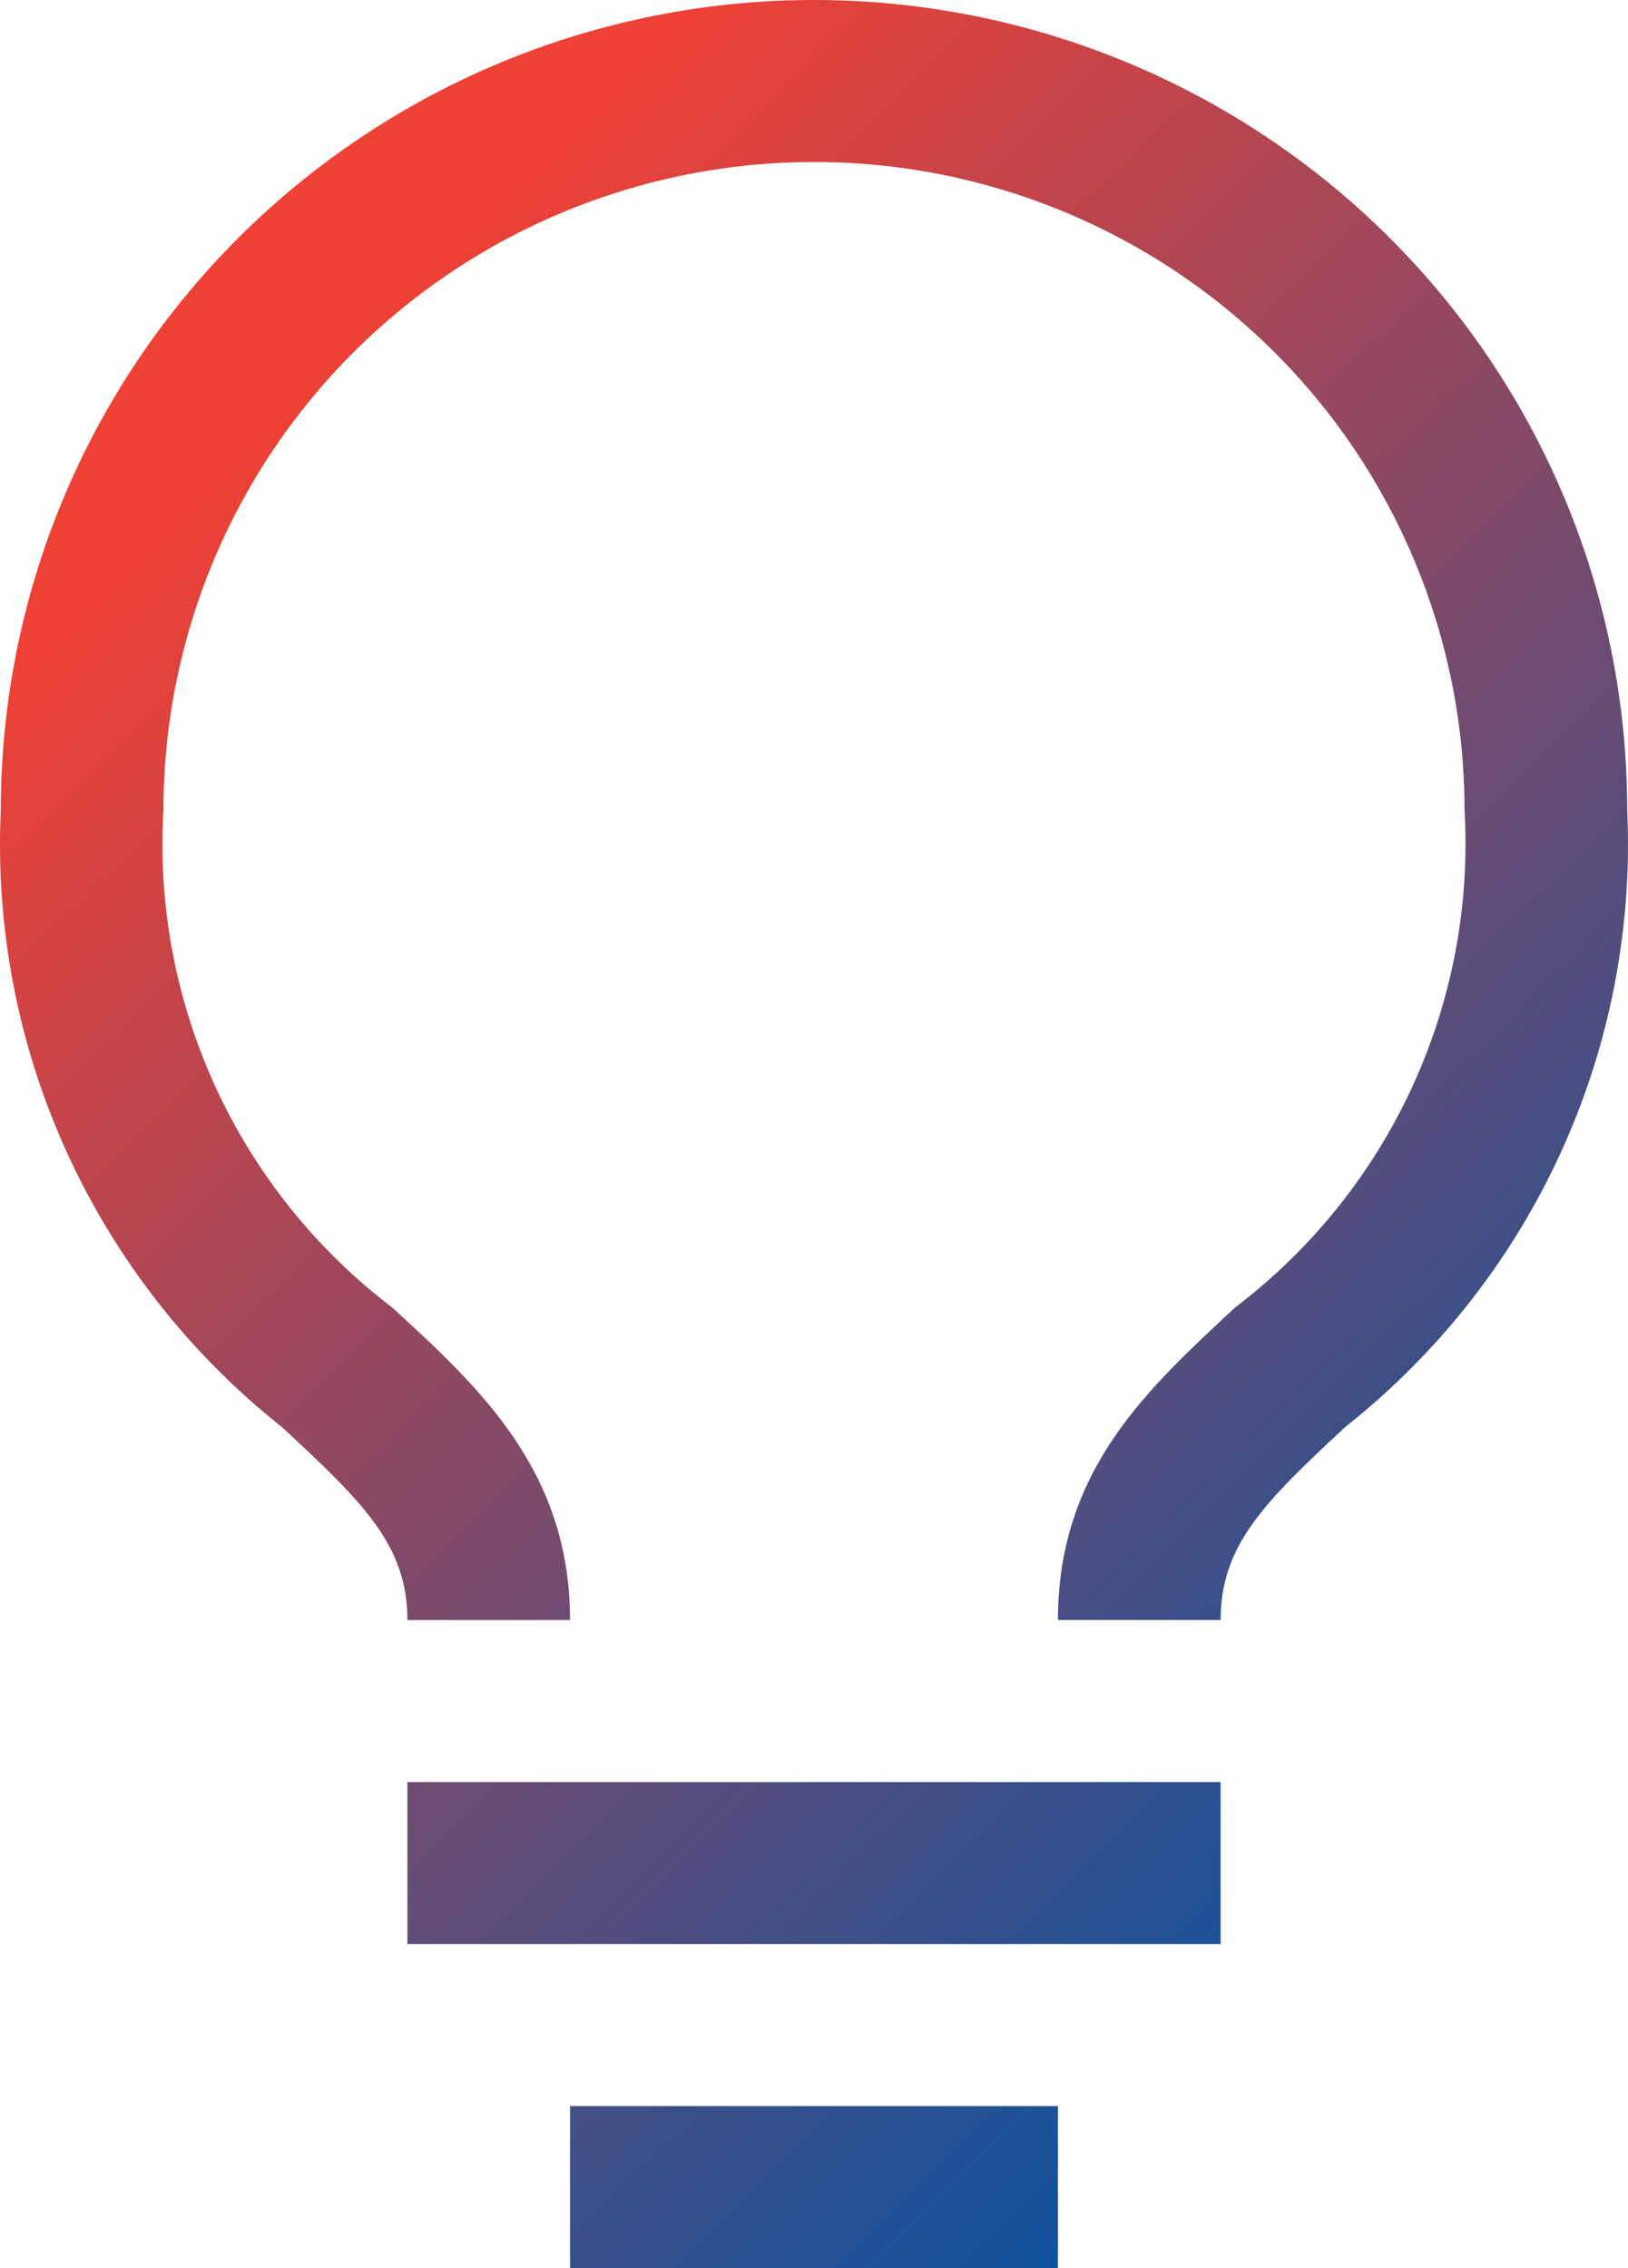 <?xml version="1.0" encoding="utf-8"?>
<!-- Generator: Adobe Illustrator 16.0.0, SVG Export Plug-In . SVG Version: 6.00 Build 0)  -->
<!DOCTYPE svg PUBLIC "-//W3C//DTD SVG 1.1//EN" "http://www.w3.org/Graphics/SVG/1.1/DTD/svg11.dtd">
<svg version="1.1" id="Layer_1" xmlns="http://www.w3.org/2000/svg" xmlns:xlink="http://www.w3.org/1999/xlink" x="0px" y="0px"
	 width="84px" height="117px" viewBox="0 0 84 117" enable-background="new 0 0 84 117" xml:space="preserve">
<linearGradient id="SVGID_1_" gradientUnits="userSpaceOnUse" x1="10.751" y1="24.279" x2="83.251" y2="97.779">
	<stop  offset="0" style="stop-color:#EF4135"/>
	<stop  offset="1" style="stop-color:#0054A4"/>
</linearGradient>
<path fill="url(#SVGID_1_)" d="M21.021,91.93H62.98v8.356H21.021V91.93z M29.413,108.643h25.175V117H29.413V108.643z M42,0
	C30.872,0,20.2,4.402,12.331,12.239C4.462,20.076,0.042,30.704,0.042,41.786c-0.284,6.073,0.885,12.126,3.409,17.662
	c2.524,5.534,6.331,10.395,11.109,14.18c4.196,3.886,6.461,6.101,6.461,9.944h8.392c0-7.688-4.657-11.992-9.188-16.131
	c-3.922-2.989-7.047-6.893-9.103-11.365c-2.055-4.473-2.978-9.379-2.688-14.29c0-8.866,3.537-17.369,9.832-23.638
	S33.098,8.357,42,8.357c8.902,0,17.441,3.522,23.736,9.791s9.83,14.772,9.83,23.638c0.287,4.914-0.644,9.823-2.705,14.296
	c-2.063,4.473-5.197,8.374-9.127,11.359c-4.488,4.18-9.146,8.356-9.146,16.129h8.393c0-3.844,2.224-6.059,6.461-9.986
	c4.775-3.777,8.58-8.629,11.104-14.158c2.524-5.528,3.694-11.574,3.413-17.64c0-5.487-1.085-10.921-3.193-15.991
	c-2.108-5.07-5.199-9.676-9.096-13.556c-3.896-3.88-8.521-6.958-13.611-9.058C52.967,1.081,47.512,0,42,0L42,0z"/>
</svg>
